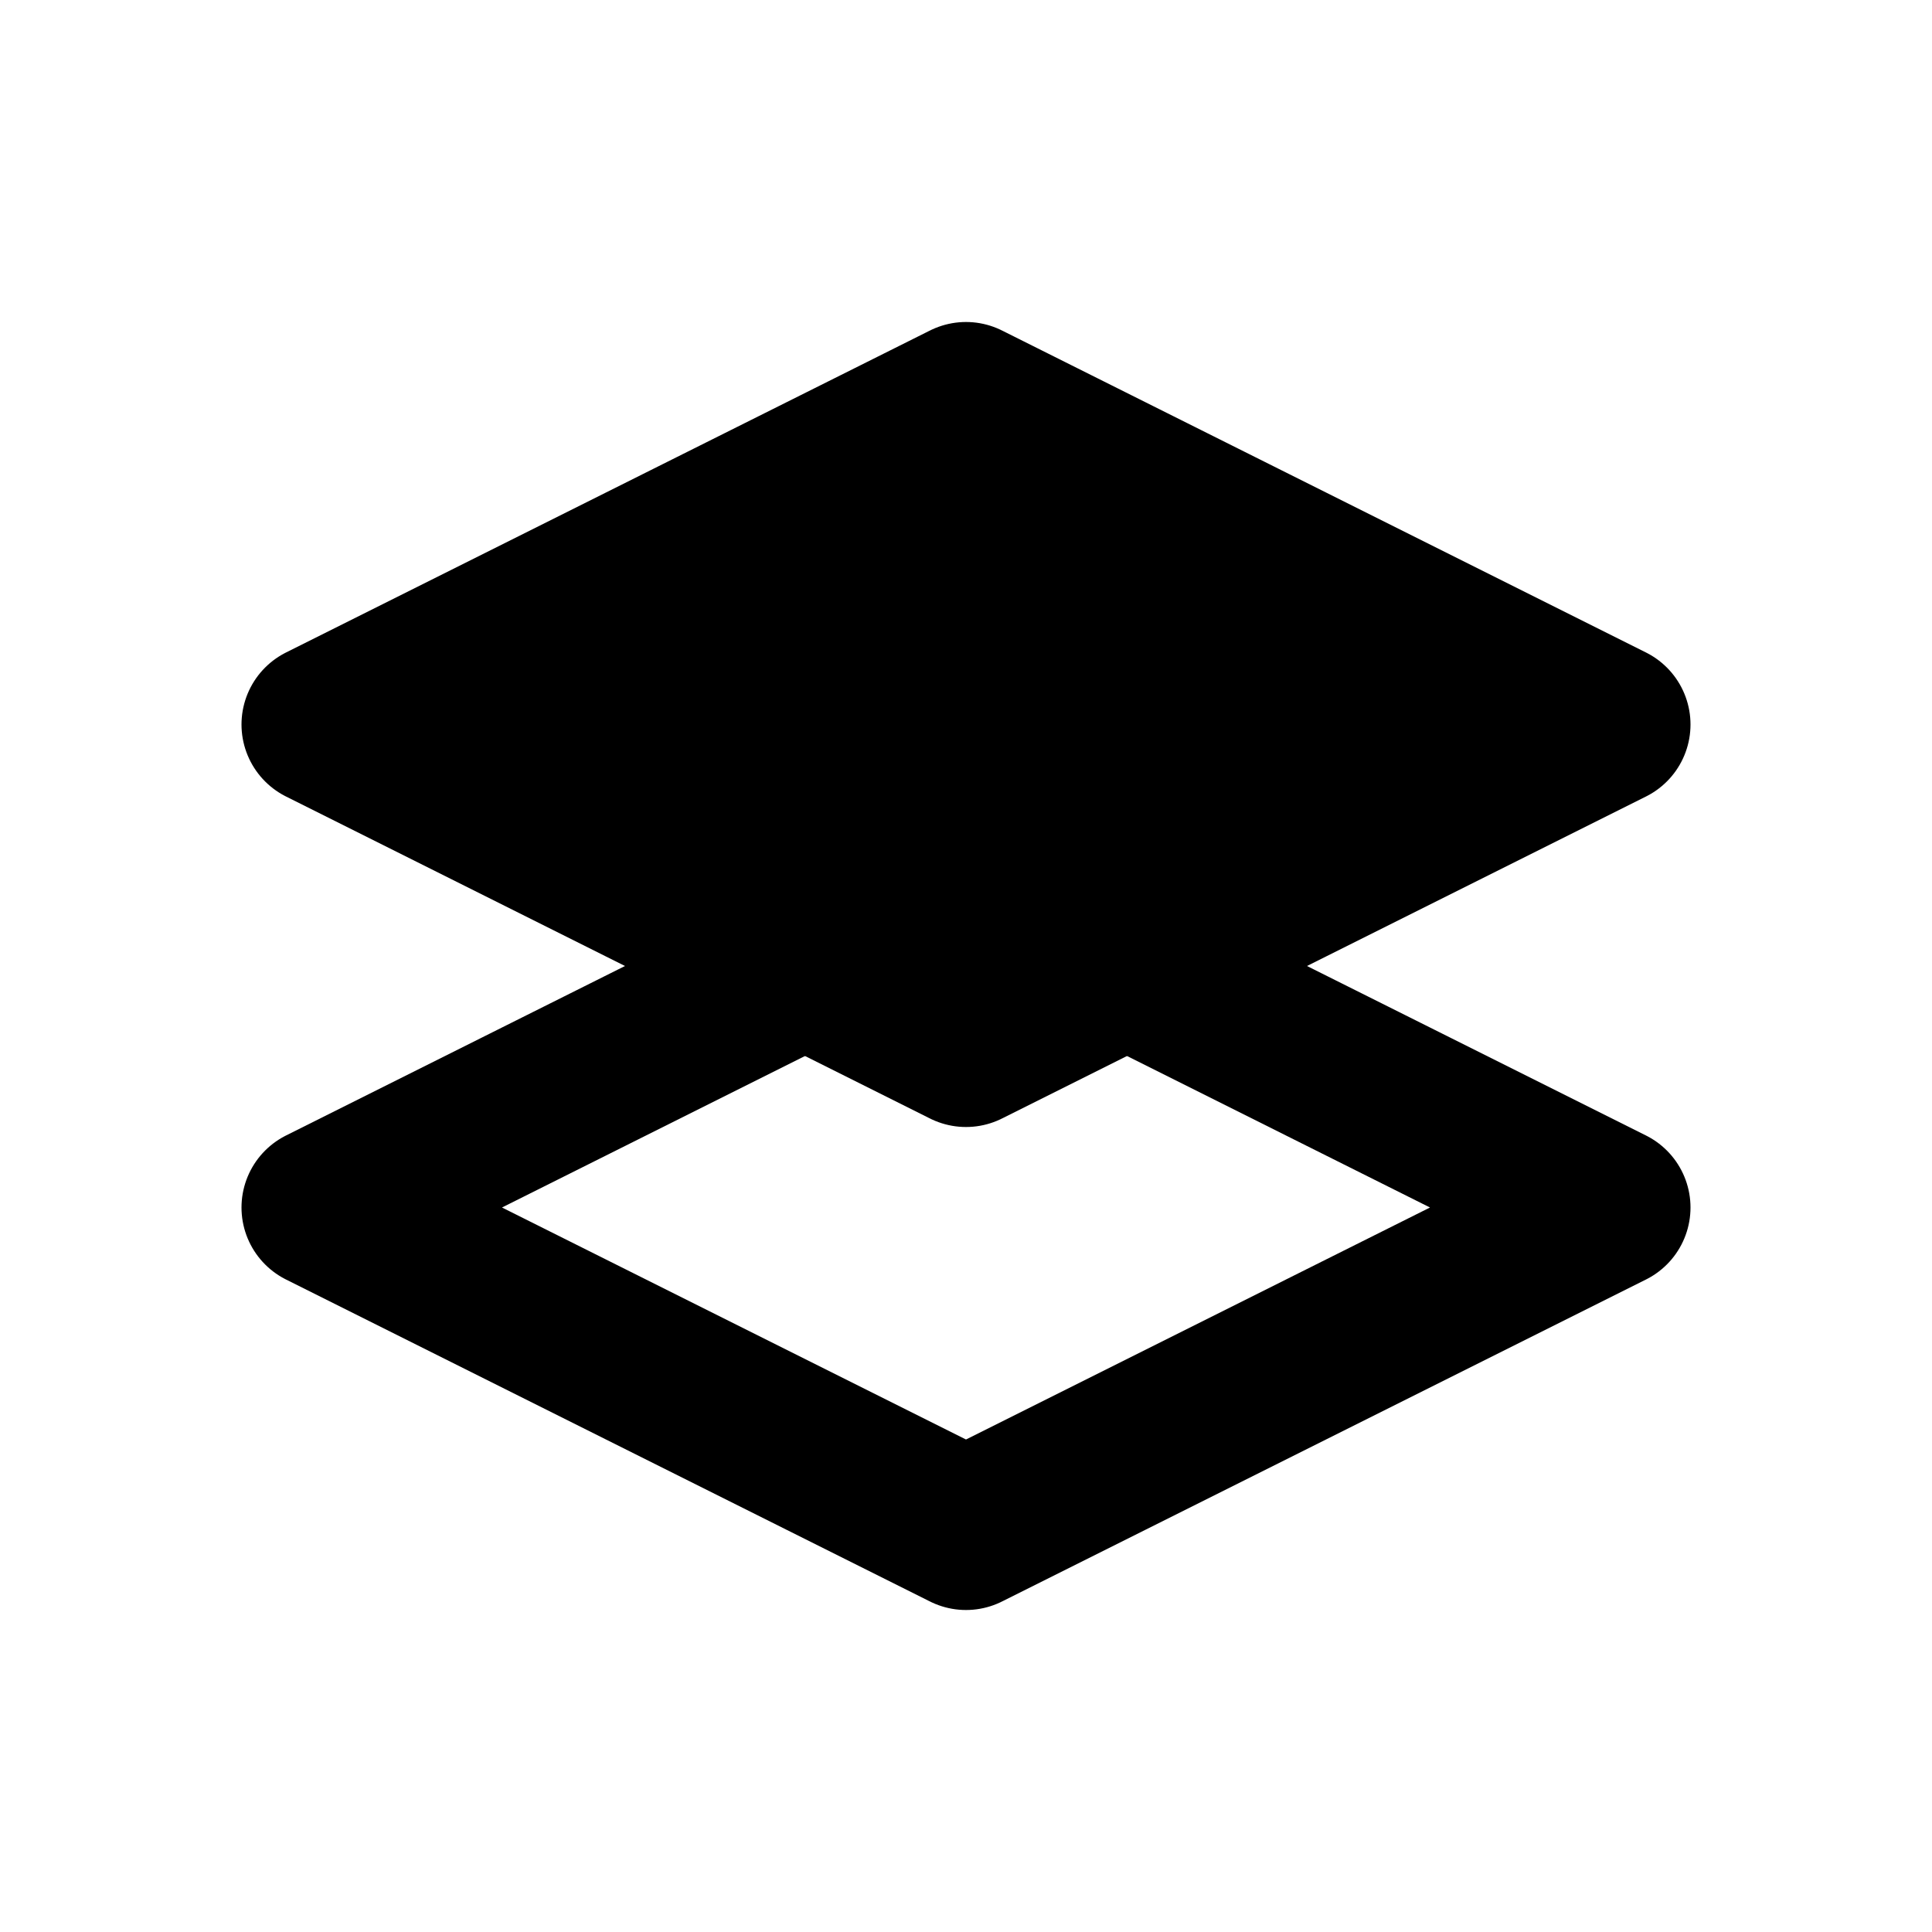 <svg
  xmlns="http://www.w3.org/2000/svg"
  width="24"
  height="24"
  viewBox="0 0 24 24"
  fill="none"
  stroke="currentColor"
  stroke-width="2"
  stroke-linecap="round"
  stroke-linejoin="round"
  >
  <path stroke="none" d="M0 0h24v24H0z" fill="none"/>
  <path d="M12 5l-8 4l8 4l8 -4l-8 -4" fill="currentColor" />
  <path d="M10 12l-6 3l8 4l8 -4l-6 -3" />
</svg>